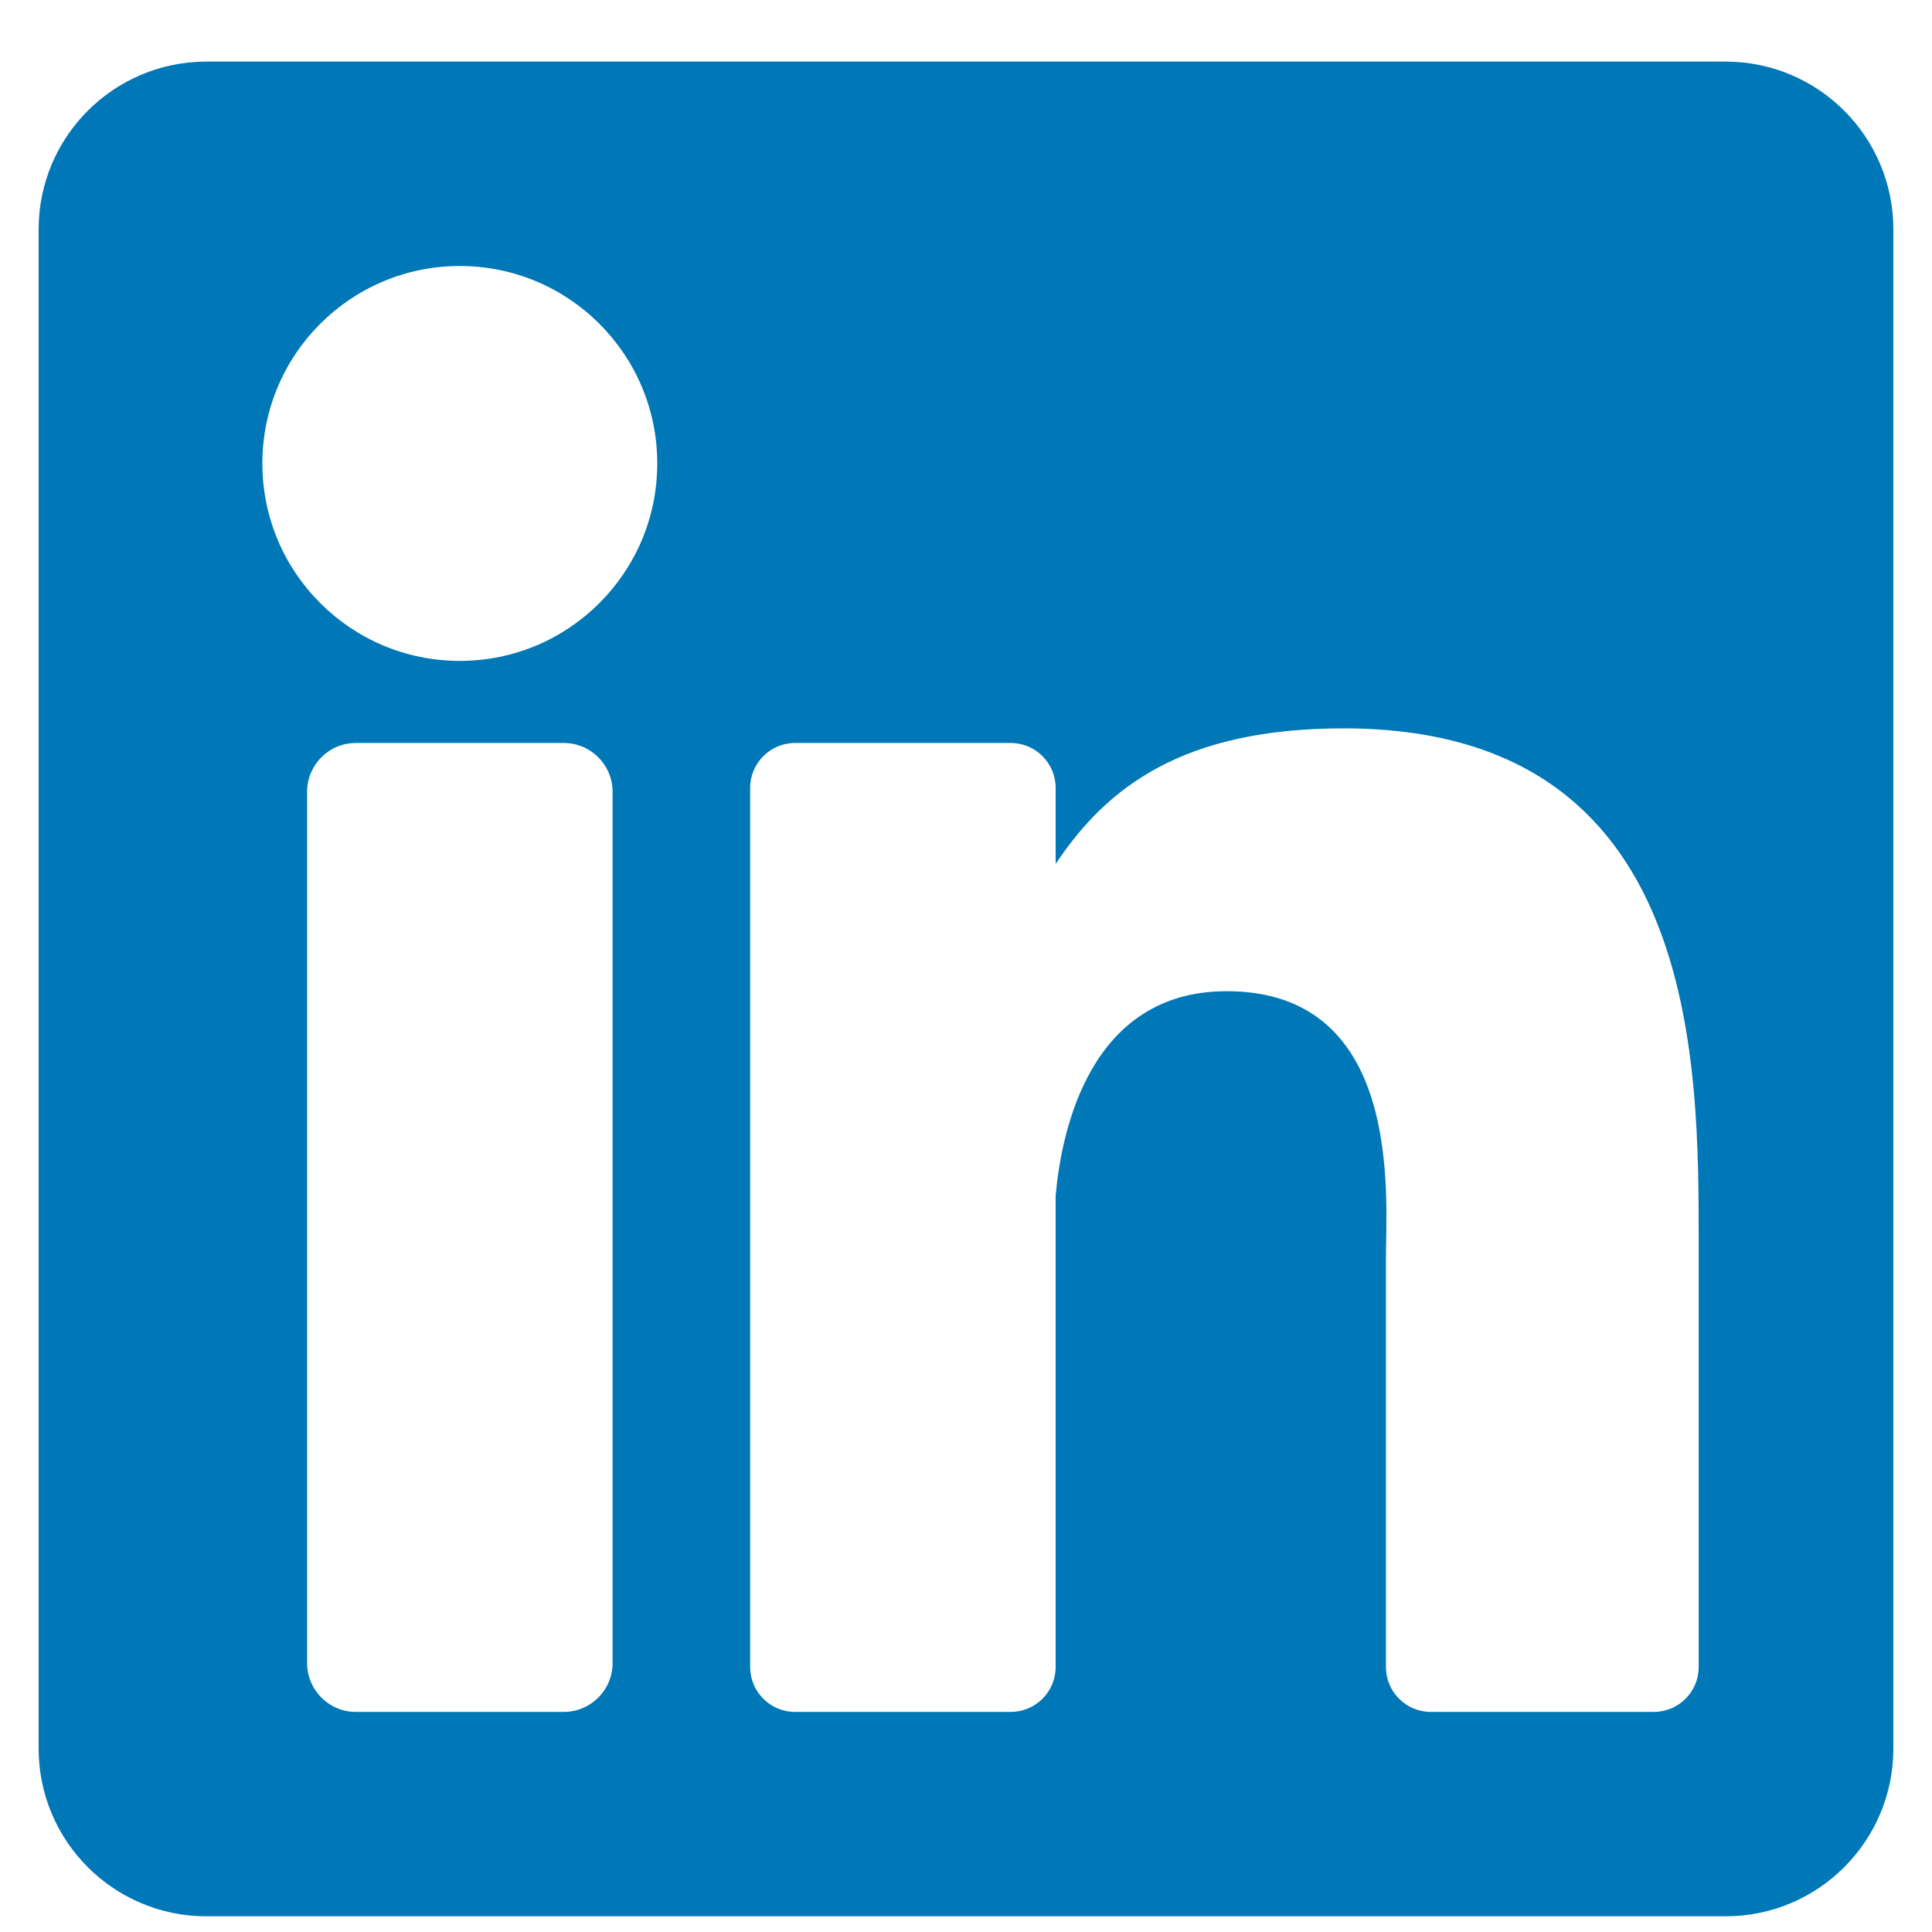 <svg width="25" height="25" viewBox="0 0 25 25" fill="none" xmlns="http://www.w3.org/2000/svg">
<g clip-path="url(#clip0_1961_7688)">
<path d="M22.329 0.797H2.671C1.472 0.797 0.5 1.769 0.5 2.968V22.626C0.5 23.825 1.472 24.797 2.671 24.797H22.329C23.528 24.797 24.5 23.825 24.5 22.626V2.968C24.5 1.769 23.528 0.797 22.329 0.797ZM7.927 21.52C7.927 21.869 7.644 22.152 7.295 22.152H4.605C4.256 22.152 3.974 21.869 3.974 21.52V10.246C3.974 9.897 4.256 9.614 4.605 9.614H7.295C7.644 9.614 7.927 9.897 7.927 10.246V21.52ZM5.95 8.552C4.539 8.552 3.395 7.408 3.395 5.997C3.395 4.586 4.539 3.442 5.95 3.442C7.361 3.442 8.505 4.586 8.505 5.997C8.505 7.408 7.361 8.552 5.95 8.552ZM21.981 21.571C21.981 21.892 21.721 22.152 21.4 22.152H18.515C18.194 22.152 17.934 21.892 17.934 21.571V16.283C17.934 15.494 18.165 12.826 15.872 12.826C14.093 12.826 13.733 14.652 13.66 15.472V21.571C13.66 21.892 13.4 22.152 13.079 22.152H10.288C9.967 22.152 9.707 21.892 9.707 21.571V10.195C9.707 9.875 9.967 9.614 10.288 9.614H13.079C13.4 9.614 13.66 9.875 13.66 10.195V11.179C14.32 10.189 15.3 9.425 17.387 9.425C22.008 9.425 21.981 13.743 21.981 16.115V21.571Z" fill="#0077B7"/>
</g>
<defs>
<clipPath id="clip0_1961_7688">
<rect width="24" height="24" fill="white" transform="translate(0.5 0.797)"/>
</clipPath>
</defs>
</svg>
